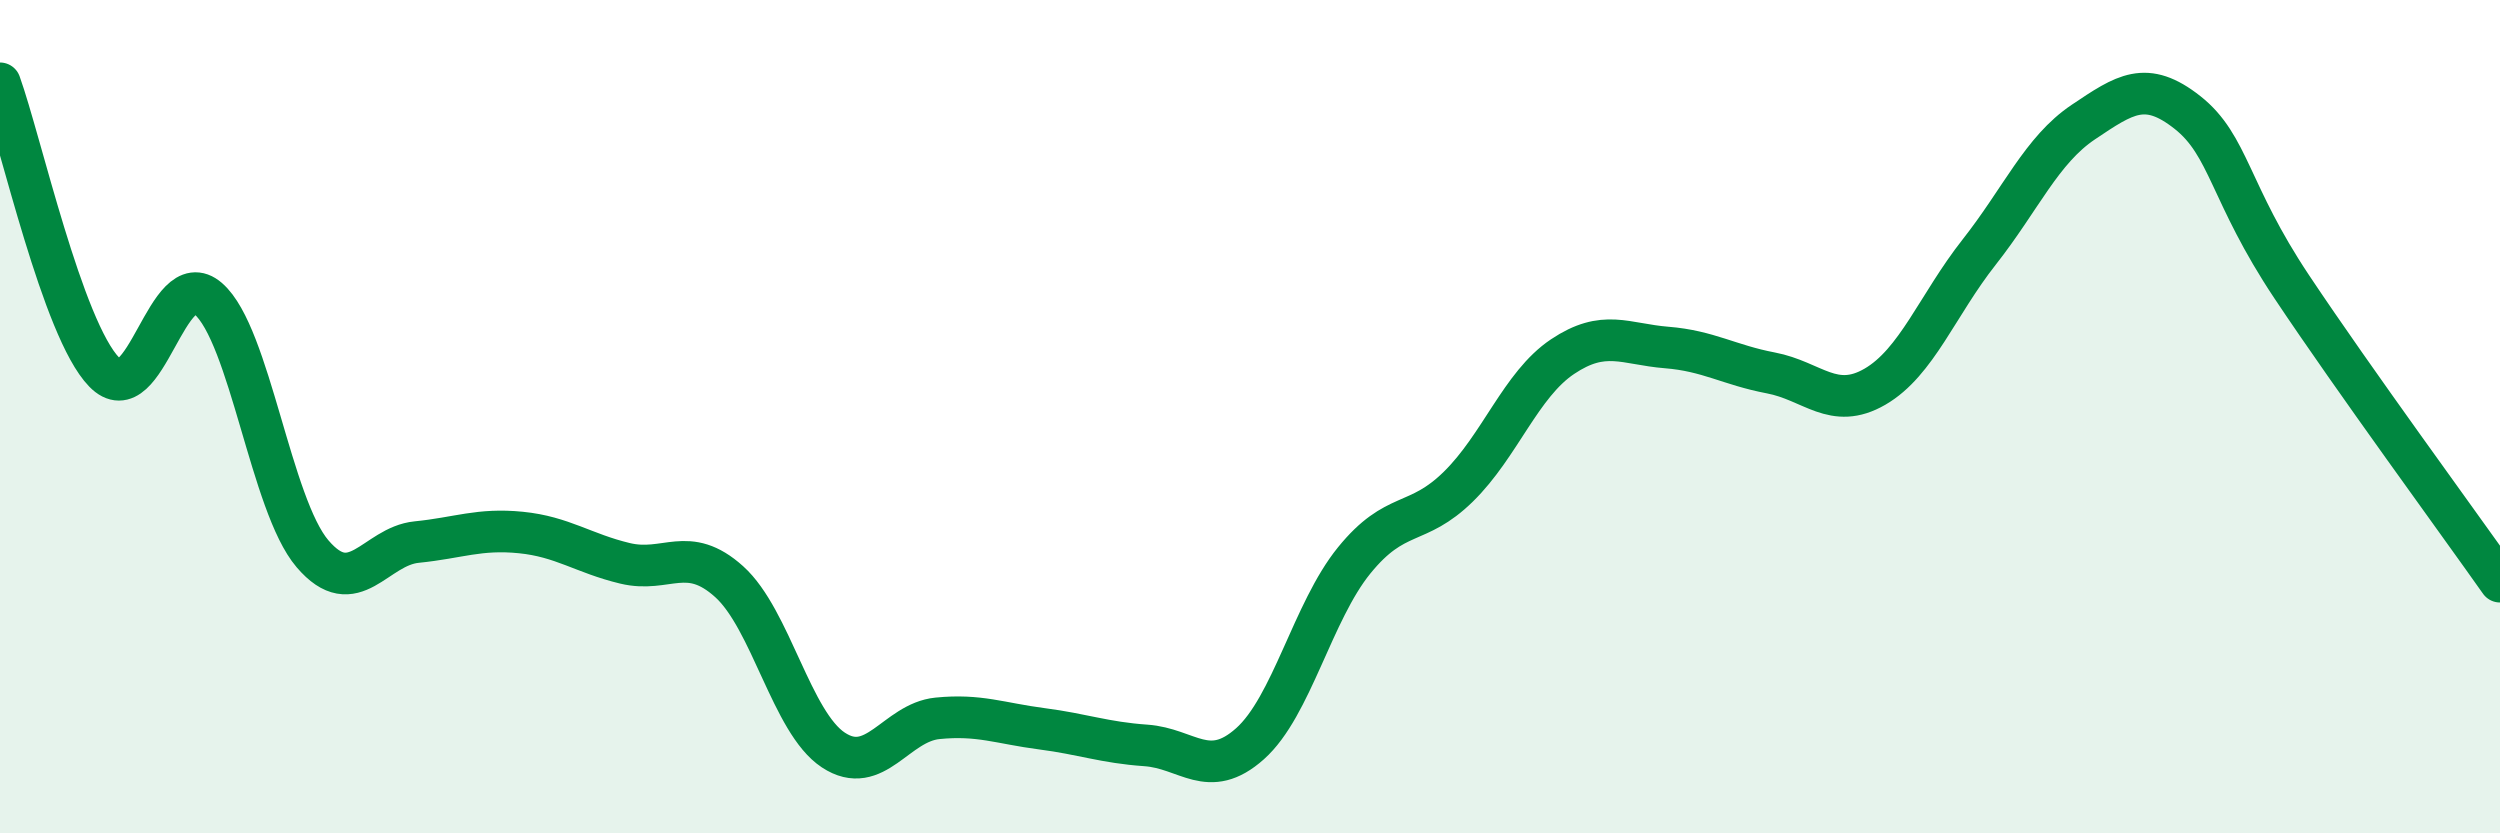 
    <svg width="60" height="20" viewBox="0 0 60 20" xmlns="http://www.w3.org/2000/svg">
      <path
        d="M 0,2 C 0.5,3.39 1.5,7.9 2.5,8.93 C 3.5,9.96 4,6.3 5,7.17 C 6,8.04 6.5,12.12 7.5,13.29 C 8.5,14.46 9,13.11 10,13.01 C 11,12.91 11.5,12.68 12.5,12.78 C 13.5,12.88 14,13.28 15,13.52 C 16,13.76 16.5,13.06 17.5,13.96 C 18.5,14.86 19,17.34 20,18 C 21,18.66 21.5,17.34 22.5,17.24 C 23.5,17.14 24,17.36 25,17.49 C 26,17.62 26.5,17.82 27.5,17.89 C 28.5,17.96 29,18.74 30,17.85 C 31,16.96 31.5,14.68 32.5,13.45 C 33.5,12.22 34,12.66 35,11.68 C 36,10.7 36.5,9.23 37.5,8.56 C 38.5,7.89 39,8.26 40,8.34 C 41,8.42 41.5,8.76 42.5,8.95 C 43.5,9.14 44,9.86 45,9.28 C 46,8.7 46.5,7.32 47.5,6.05 C 48.5,4.78 49,3.6 50,2.93 C 51,2.26 51.5,1.91 52.5,2.7 C 53.5,3.49 53.5,4.63 55,6.88 C 56.5,9.13 59,12.54 60,13.96L60 20L0 20Z"
        fill="#008740"
        opacity="0.1"
        stroke-linecap="round"
        stroke-linejoin="round"
      />
      <path
        d="M 0,2 C 0.5,3.39 1.5,7.9 2.5,8.93 C 3.5,9.96 4,6.3 5,7.17 C 6,8.04 6.5,12.12 7.5,13.29 C 8.5,14.46 9,13.11 10,13.01 C 11,12.91 11.5,12.68 12.5,12.78 C 13.5,12.88 14,13.28 15,13.52 C 16,13.76 16.5,13.06 17.5,13.96 C 18.5,14.86 19,17.34 20,18 C 21,18.66 21.5,17.34 22.5,17.24 C 23.5,17.14 24,17.36 25,17.49 C 26,17.62 26.5,17.82 27.5,17.89 C 28.5,17.96 29,18.74 30,17.85 C 31,16.96 31.5,14.68 32.5,13.45 C 33.5,12.22 34,12.66 35,11.68 C 36,10.7 36.5,9.23 37.5,8.56 C 38.5,7.89 39,8.26 40,8.34 C 41,8.42 41.5,8.76 42.5,8.95 C 43.5,9.14 44,9.86 45,9.28 C 46,8.7 46.5,7.32 47.5,6.05 C 48.5,4.78 49,3.6 50,2.93 C 51,2.26 51.5,1.91 52.5,2.7 C 53.5,3.49 53.5,4.63 55,6.88 C 56.5,9.13 59,12.54 60,13.96"
        stroke="#008740"
        stroke-width="1"
        fill="none"
        stroke-linecap="round"
        stroke-linejoin="round"
      />
    </svg>
  